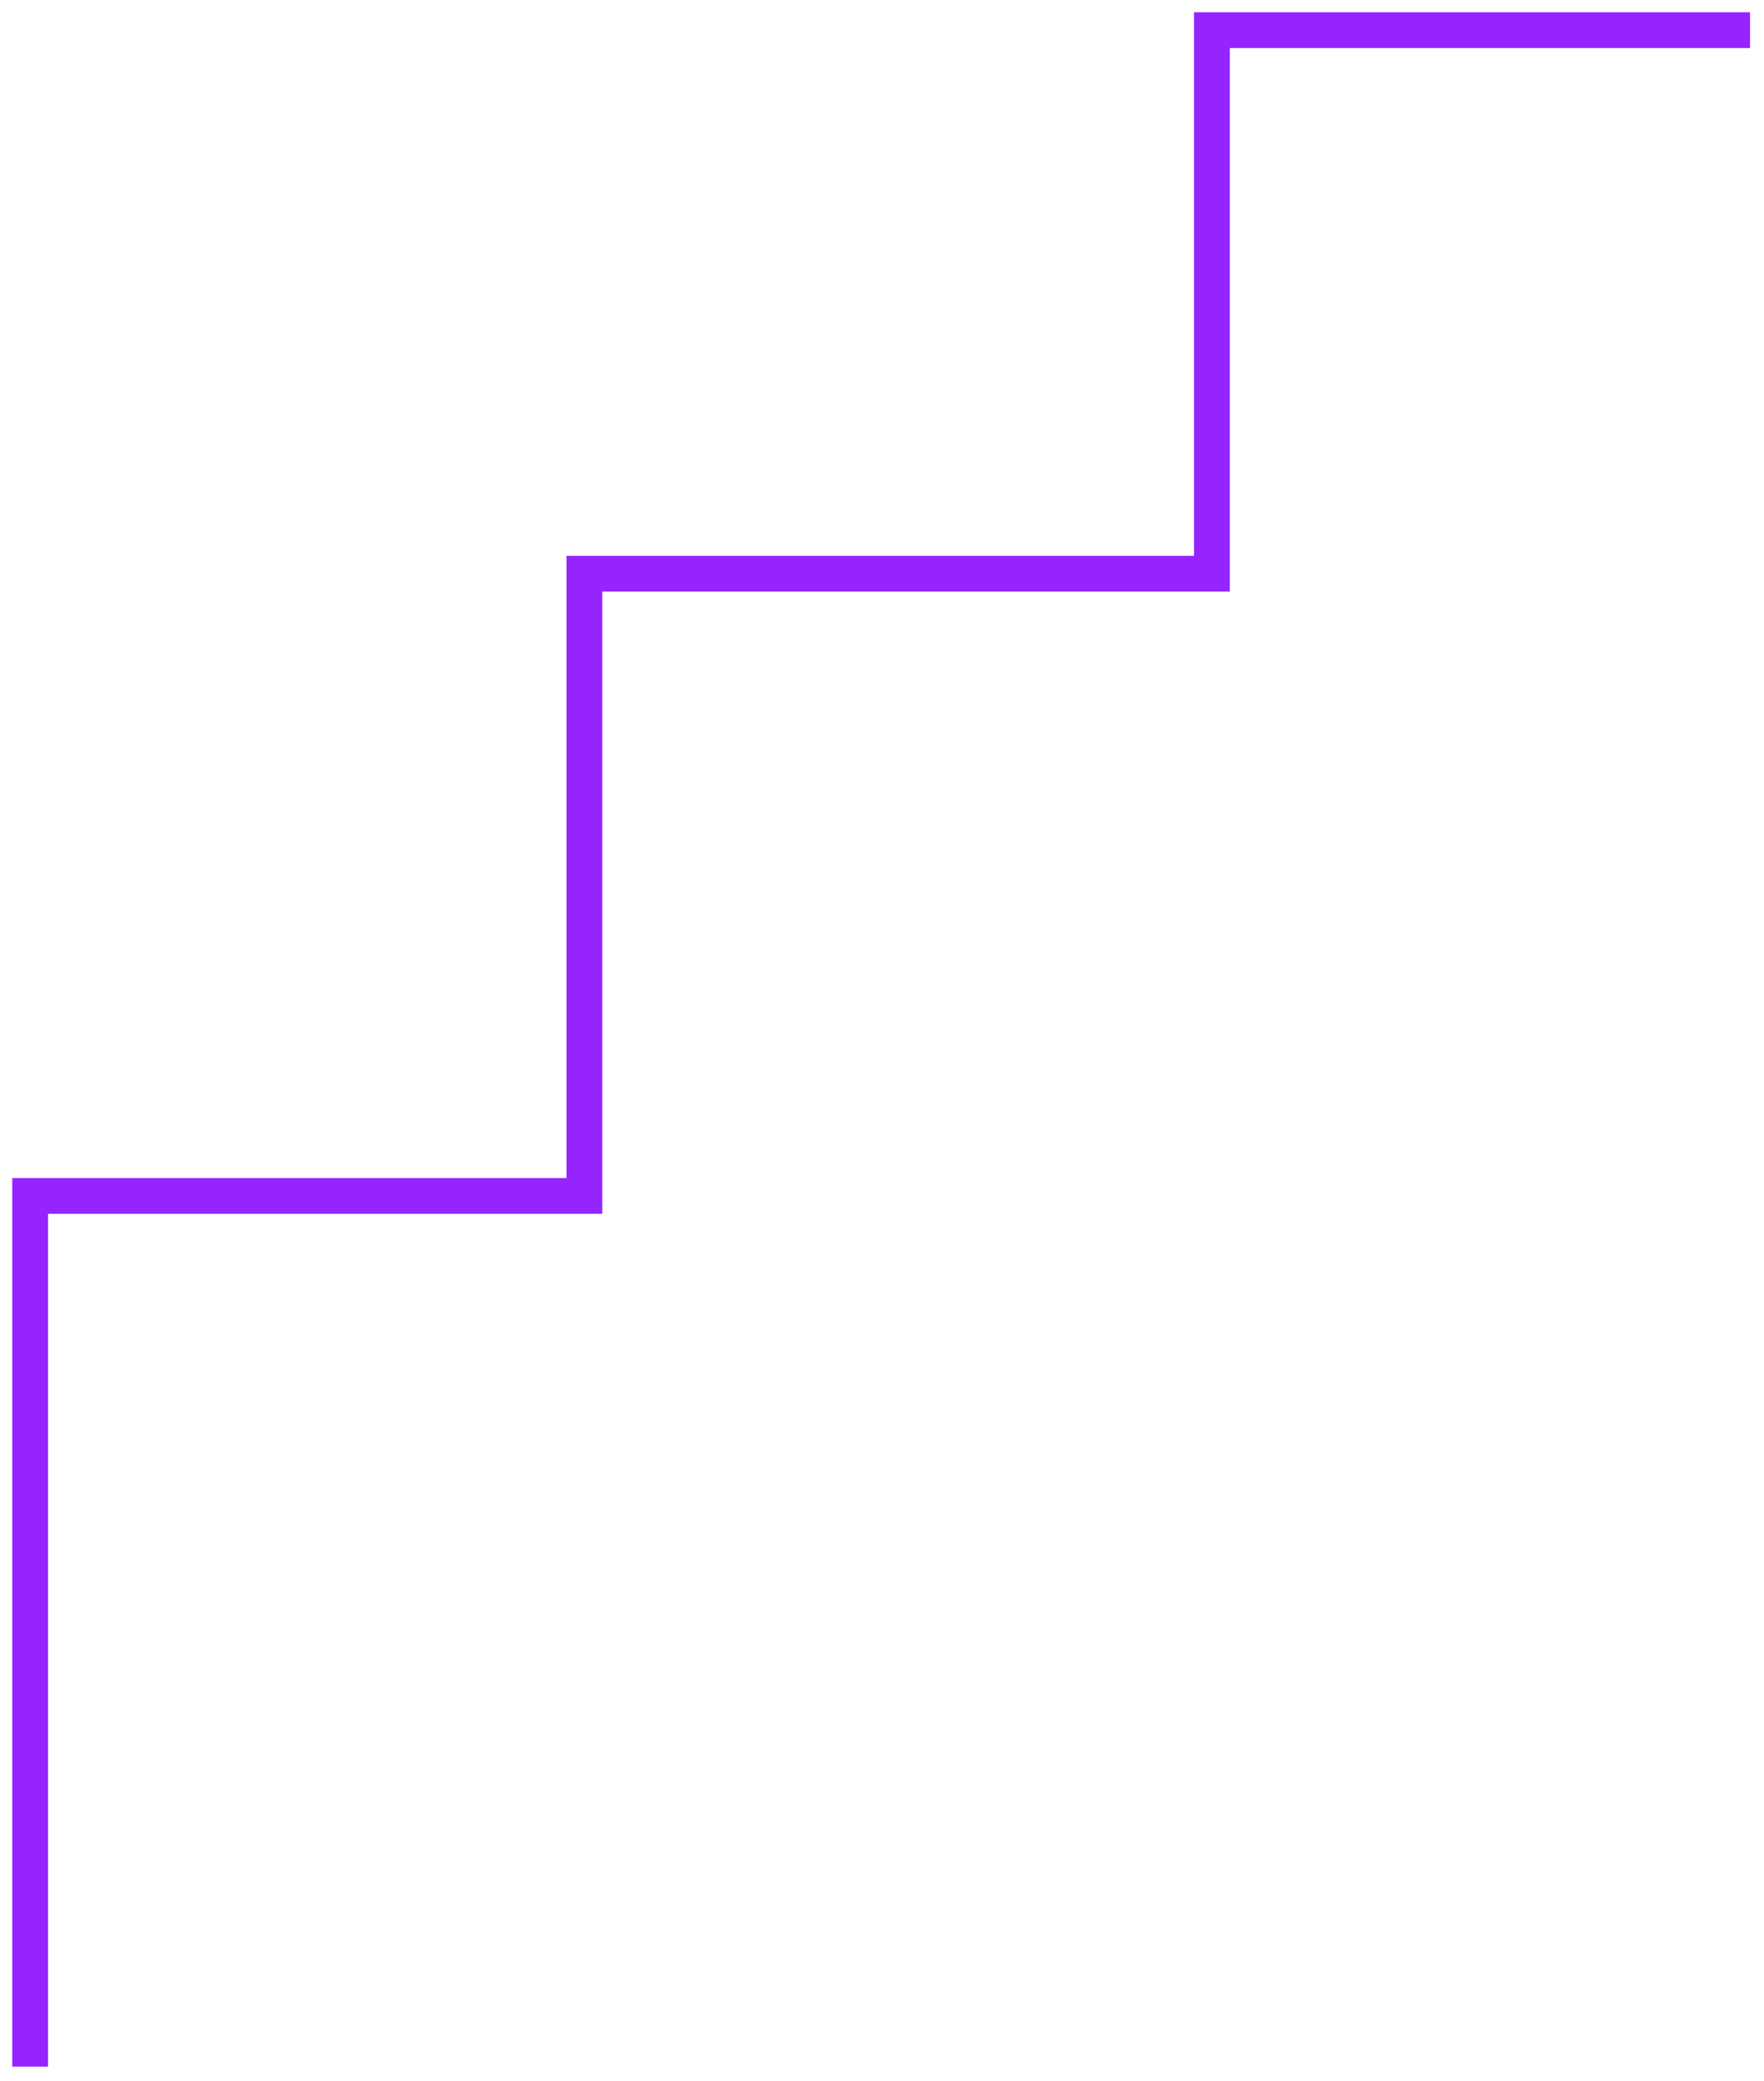 <?xml version="1.0" encoding="utf-8"?>
<svg xmlns="http://www.w3.org/2000/svg" fill="none" height="100%" overflow="visible" preserveAspectRatio="none" style="display: block;" viewBox="0 0 117 138" width="100%">
<path d="M2 137.062V79.314H38.76V38.048H80.381V2H116.074" id="Vector 10" stroke="#9524FF" stroke-width="2.372"/>
</svg>
